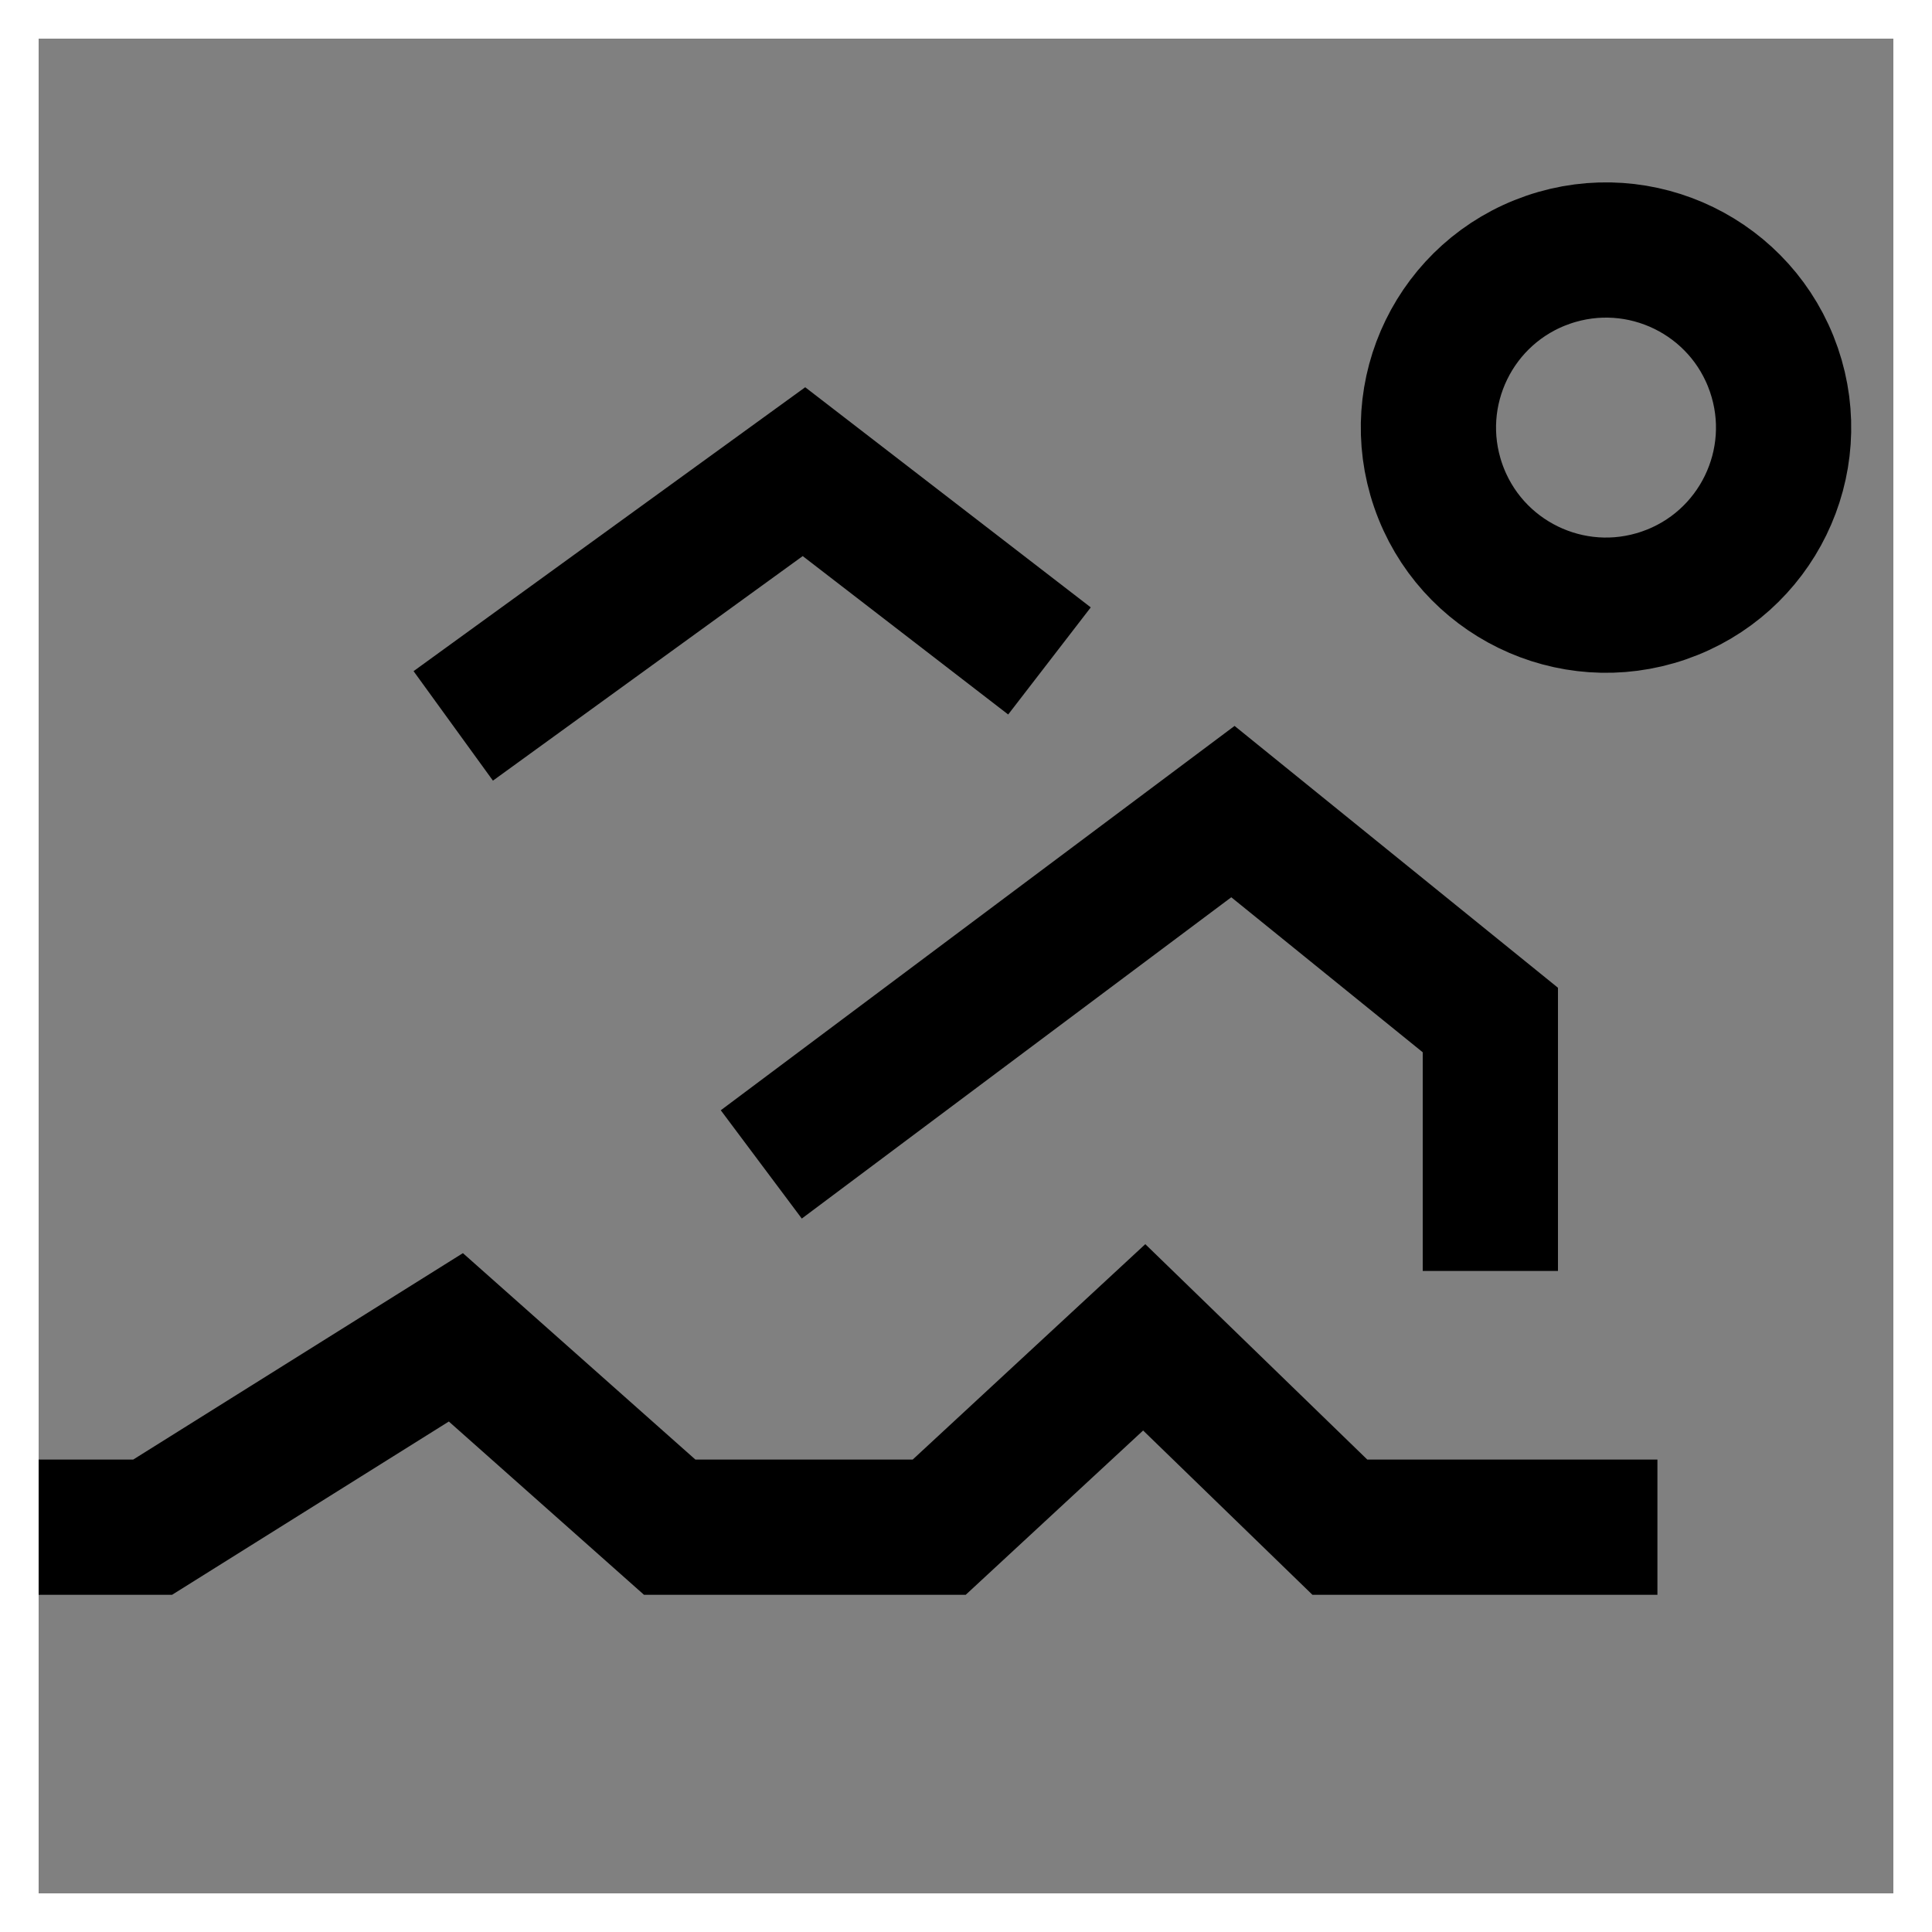 <svg xmlns="http://www.w3.org/2000/svg" xmlns:xlink="http://www.w3.org/1999/xlink" width="50" height="50" viewBox="0 0 50 50">
  <rect x="0" y="0" width="50" height="50" fill="#808080" stroke="none"/>
  <defs>
    <clipPath id="clip-path">
      <rect width="50" height="50" fill="none"/>
    </clipPath>
  </defs>
  <g id="Repeat_Grid_1" data-name="Repeat Grid 1" clip-path="url(#clip-path)">
    <g id="Group_59047" data-name="Group 59047" transform="translate(-278 -3159)">
      <g id="Group_58678" data-name="Group 58678" transform="translate(-1103.849 -272.373)">
        <g id="Ellipse_60139" data-name="Ellipse 60139" transform="translate(1427.346 3434.374) rotate(71)" fill="none" stroke="#000" stroke-width="3.5">
          <circle cx="6.345" cy="6.345" r="6.345" stroke="none"/>
          <circle cx="6.345" cy="6.345" r="4.595" fill="none"/>
        </g>
        <path id="Path_76224" data-name="Path 76224" d="M6.7,0,0,4.413,3.266,15.137" transform="translate(1406.828 3442.143) rotate(71)" fill="none" stroke="#000" stroke-width="3.5"/>
        <path id="Path_76225" data-name="Path 76225" d="M258.48-2919.471l12.206-9.131,6.662,5.394v6.494" transform="translate(1143.071 6380.979)" fill="none" stroke="#000" stroke-width="3.5"/>
        <path id="Path_76226" data-name="Path 76226" d="M239.849-2910.822H243.8l7.847-4.913,5.533,4.913h6.976l5.305-4.913,5.063,4.913h8.219" transform="translate(1142 6381.718)" fill="none" stroke="#000" stroke-width="3.5"/>
      </g>
      <g id="Rectangle_15465" data-name="Rectangle 15465" transform="translate(278 3159)" fill="none" stroke="#fff" stroke-width="1">
        <rect width="50" height="50" stroke="none"/>
        <rect x="0.5" y="0.5" width="49" height="49" fill="none"/>
      </g>
    </g>
  </g>
</svg>
